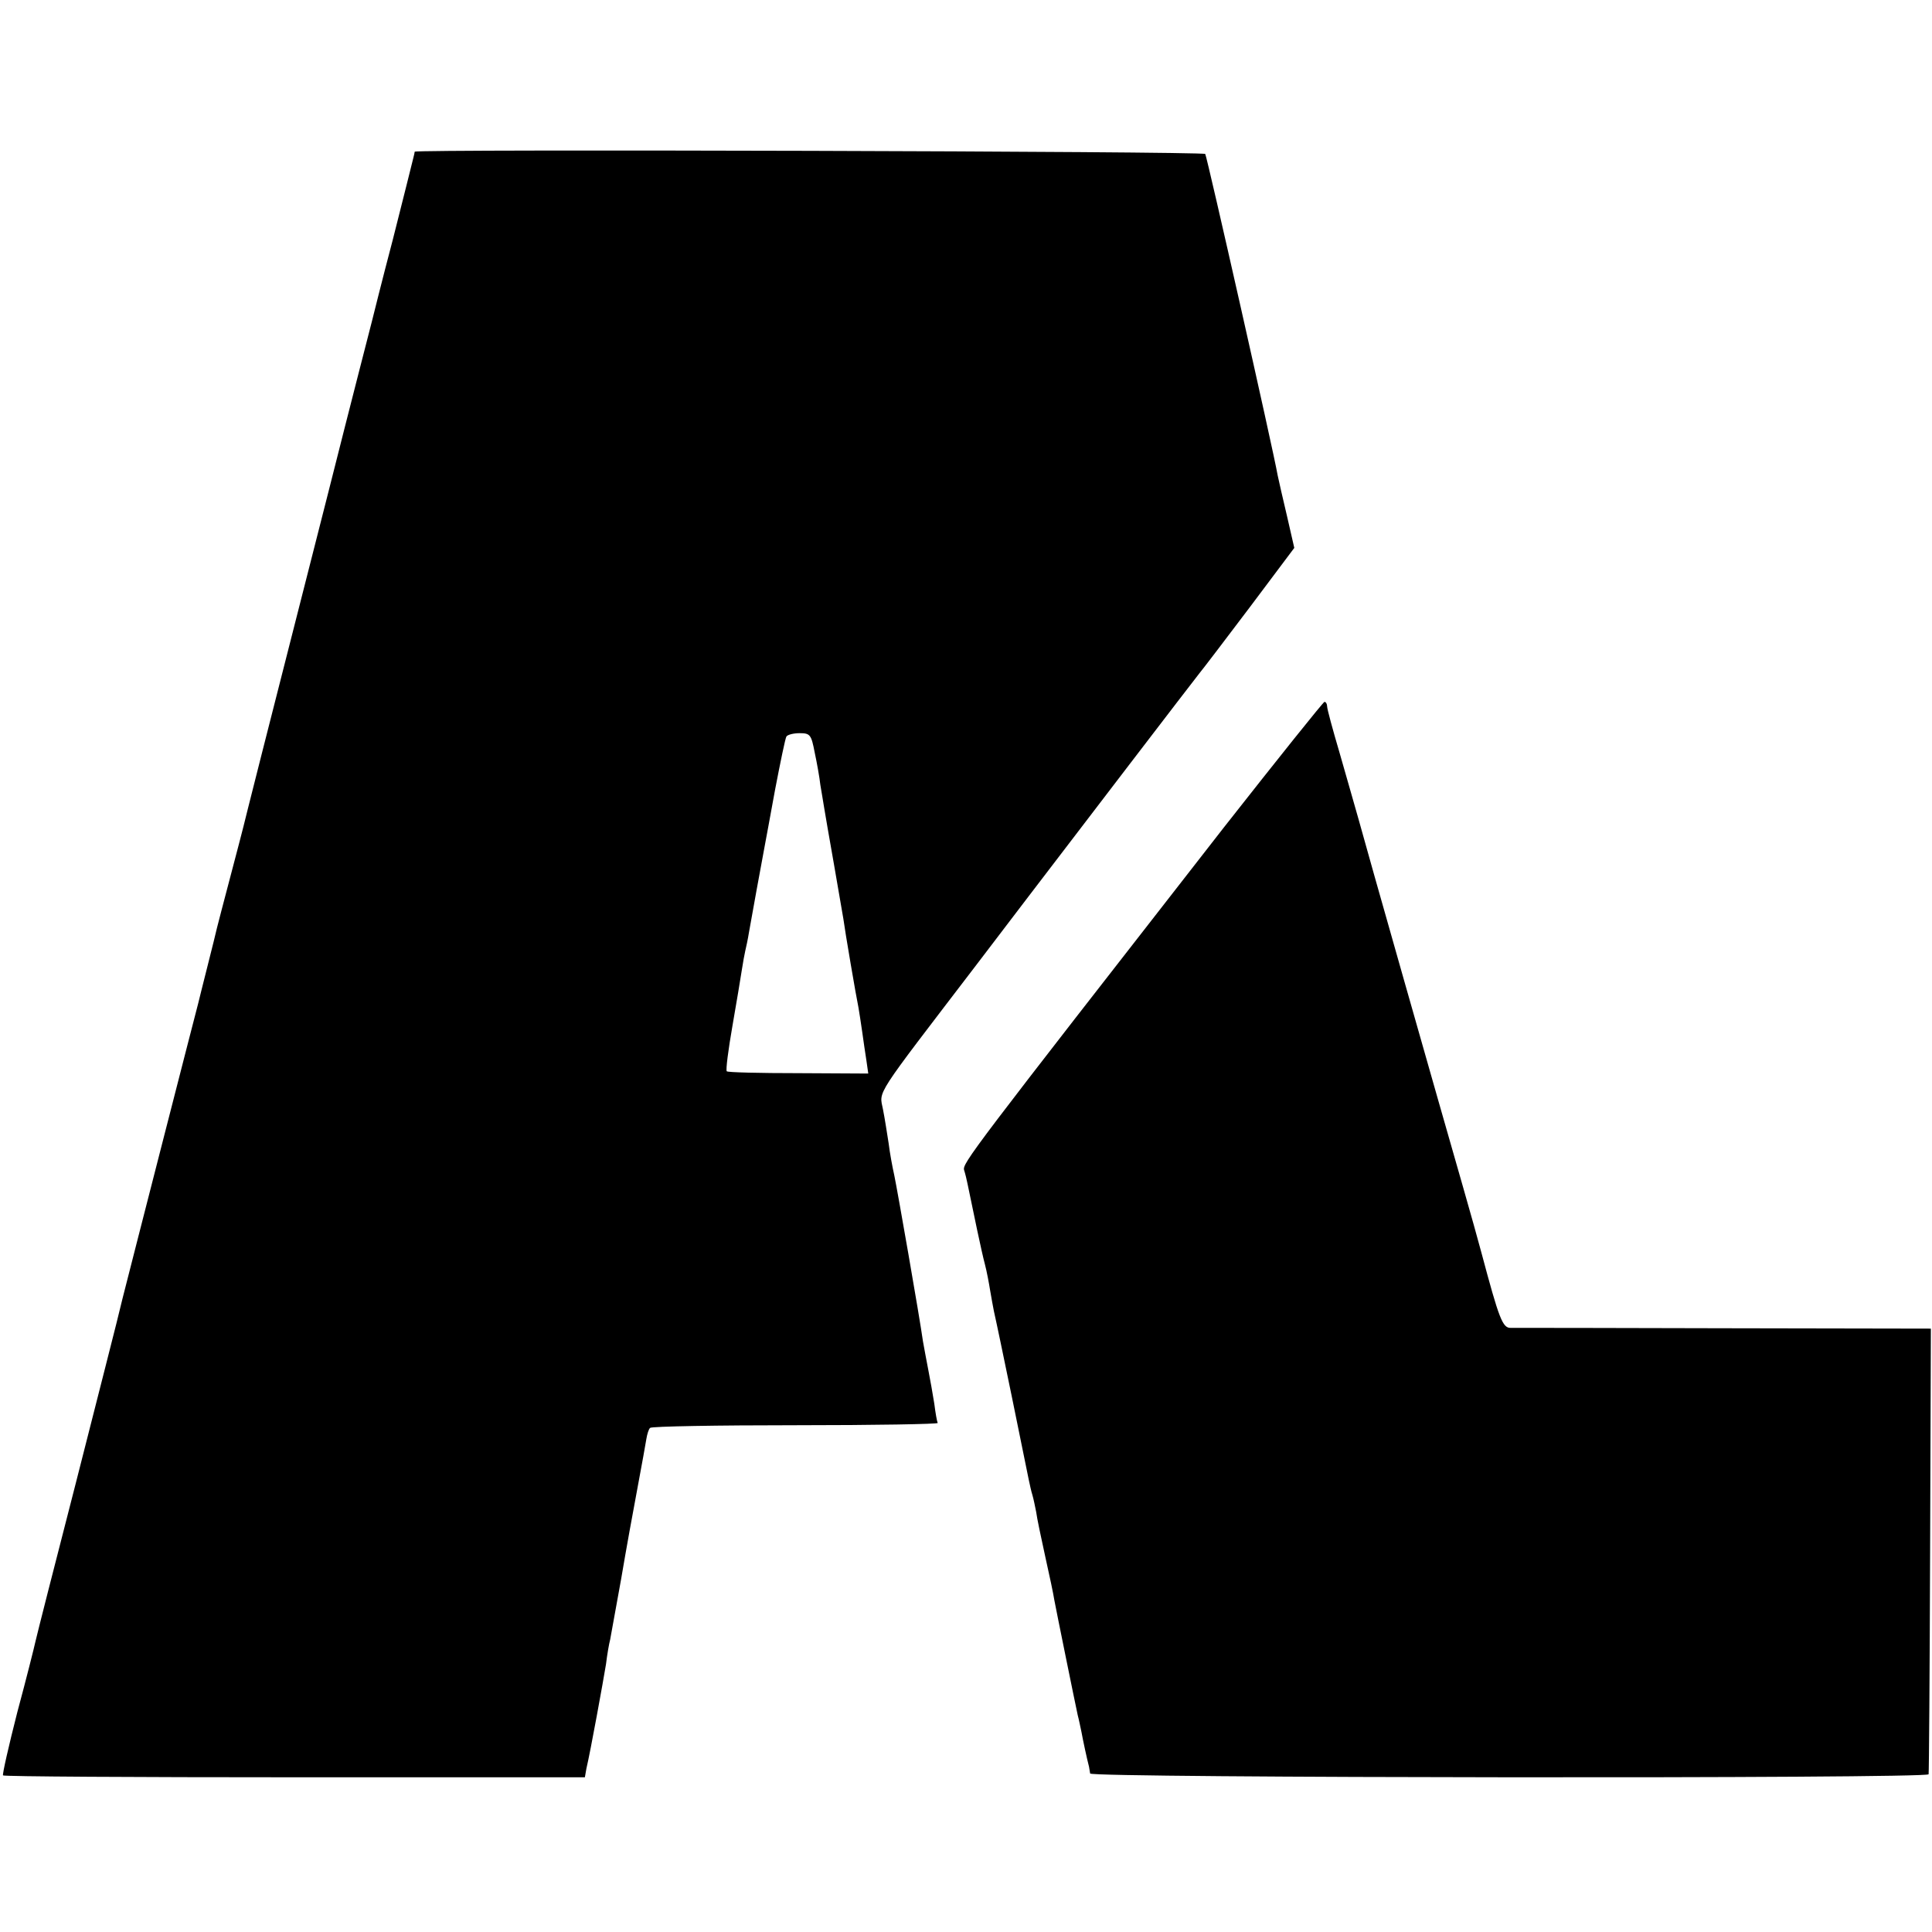 <?xml version="1.0" standalone="no"?>
<!DOCTYPE svg PUBLIC "-//W3C//DTD SVG 20010904//EN"
 "http://www.w3.org/TR/2001/REC-SVG-20010904/DTD/svg10.dtd">
<svg version="1.0" xmlns="http://www.w3.org/2000/svg"
 width="512pt" height="512pt" viewBox="0 0 512 512"
 preserveAspectRatio="xMidYMid meet">
<g transform="translate(0,512) scale(0.1,-0.1)"
fill="#000000" stroke="none">
<path d="M1099 4718 c0 -2 -2 -10 -4 -18 -2 -8 -26 -105 -54 -215 -29 -110
-53 -207 -55 -215 -2 -8 -55 -213 -116 -455 -175 -686 -221 -869 -225 -886 -2
-9 -18 -69 -35 -134 -17 -65 -33 -125 -35 -134 -2 -9 -13 -54 -25 -101 -12
-47 -23 -92 -25 -100 -2 -8 -43 -166 -90 -350 -47 -184 -97 -378 -110 -430
-12 -52 -69 -273 -124 -490 -56 -217 -104 -406 -107 -420 -3 -14 -24 -98 -48
-187 -23 -90 -40 -165 -38 -168 3 -3 351 -5 773 -5 l769 0 4 23 c11 46 45 234
52 277 3 25 8 54 11 65 2 11 15 83 29 160 13 77 33 187 44 245 11 58 21 115
23 127 2 12 6 26 10 29 4 4 178 7 386 7 209 0 378 3 376 6 -2 4 -6 27 -9 51
-4 25 -11 65 -16 90 -5 25 -11 59 -14 75 -9 65 -68 402 -76 440 -5 22 -12 60
-15 85 -4 25 -10 65 -15 90 -10 51 -26 25 246 381 65 86 130 170 144 189 119
156 435 569 448 585 10 12 70 91 135 177 l117 156 -19 83 c-11 46 -22 95 -25
109 -12 69 -187 844 -192 852 -4 7 -2093 13 -2095 6z m1060 -1592 c6 -28 13
-67 15 -86 3 -19 8 -46 10 -60 2 -14 14 -81 26 -150 12 -69 23 -134 25 -145 4
-31 34 -207 40 -235 2 -13 7 -42 10 -65 3 -22 8 -56 11 -75 l5 -35 -185 1
c-102 0 -188 2 -190 5 -3 3 4 57 15 120 11 62 22 130 25 149 3 19 7 42 9 50 2
8 7 31 10 50 6 35 34 188 41 225 2 11 15 80 28 152 14 73 27 136 30 141 3 5
19 9 35 9 28 0 31 -4 40 -51z"/>
<path d="M3244 2928 c-675 -866 -694 -891 -689 -909 3 -9 7 -26 9 -36 15 -73
38 -184 46 -213 5 -19 11 -51 14 -70 3 -19 8 -44 10 -55 12 -52 83 -399 92
-445 3 -14 7 -33 10 -42 3 -10 7 -30 10 -45 2 -16 13 -68 24 -118 11 -49 22
-101 24 -115 5 -27 55 -273 62 -305 3 -11 7 -31 10 -45 4 -22 14 -69 20 -92 1
-5 2 -12 3 -18 1 -12 2220 -14 2222 -2 1 4 3 271 4 594 l2 587 -546 1 c-300 1
-555 1 -567 1 -22 -1 -31 23 -78 199 -8 30 -30 109 -49 175 -61 212 -259 908
-277 975 -10 36 -33 115 -50 175 -18 61 -33 116 -33 123 0 6 -3 12 -7 12 -3 0
-123 -150 -266 -332z"/>
</g>
</svg>
